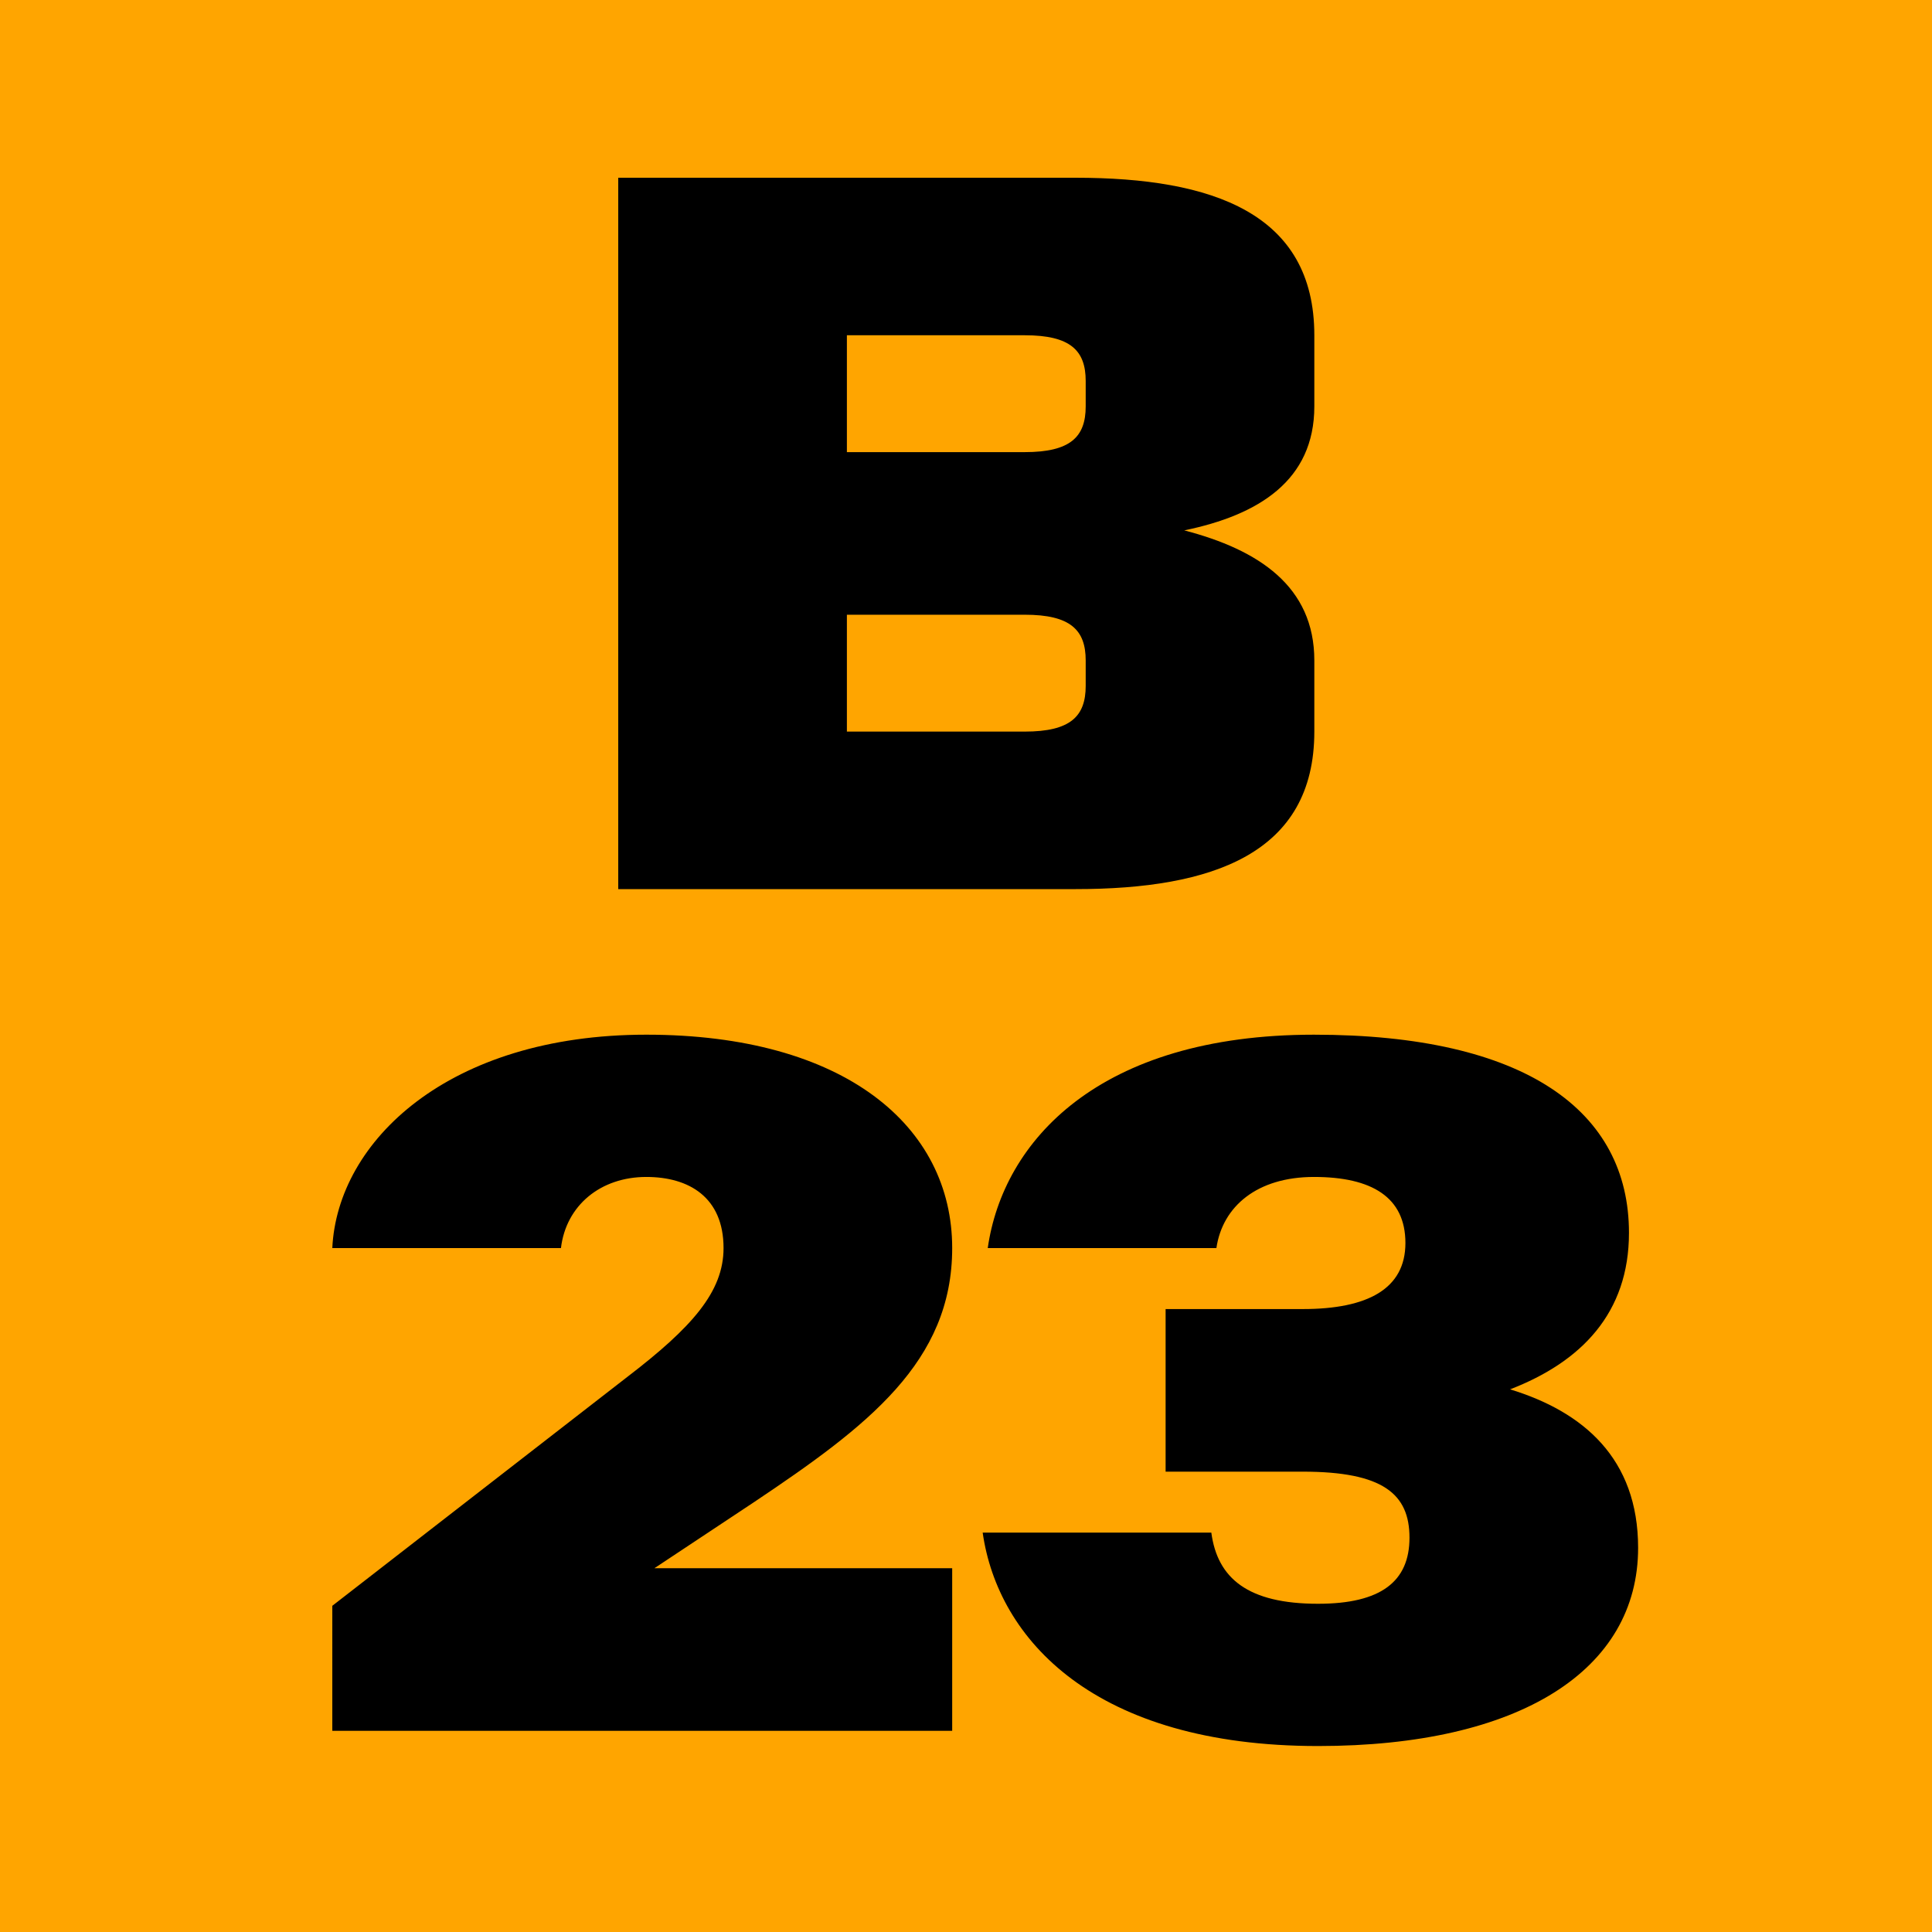 <svg viewBox="0 0 500 500" height="500" width="500" xmlns:xlink="http://www.w3.org/1999/xlink" xmlns="http://www.w3.org/2000/svg">
  <defs>
    <clipPath id="clip-b23-serie">
      <rect height="500" width="500"></rect>
    </clipPath>
  </defs>
  <g clip-path="url(#clip-b23-serie)" id="b23-serie">
    <rect fill="orange" height="500" width="500"></rect>
    <path transform="translate(179.72 86.601)" d="M-19.72,143.5H98.627c35.5,0,61.8-9.2,61.8-40.764V84.323c0-19.2-14.465-28.667-33.663-33.664,19.2-3.945,33.663-12.887,33.663-32.086V.164c0-31.56-26.3-40.764-61.8-40.764H-19.72Zm59.174-40.764V72.489H85.478c11.835,0,15.78,3.945,15.78,11.835V90.9c0,7.89-3.945,11.835-15.78,11.835Zm0-72.324V.164H85.478c11.835,0,15.78,3.945,15.78,11.835v6.575c0,7.89-3.945,11.835-15.78,11.835Z" id="Pfad_1415"></path>
    <path transform="translate(123.526 307.504)" d="M-37.526,140.423H122.9V98.343H45.843L71.616,81.248C101.072,61.524,122.9,44.955,122.9,15.5c0-31.56-27.877-55.229-79.161-55.229S-36.211-12.115-37.526,15.5H21.648C22.963,4.453,31.9-2.91,43.739-2.91c11.046,0,19.988,5.26,19.988,18.41,0,11.309-8.153,20.514-24.984,33.4l-76.268,59.174Zm255.1,3.945c52.336,0,82.843-19.725,82.843-51.284,0-23.144-14.2-35.242-33.137-41.027,18.41-7.1,30.77-19.725,30.77-40.5,0-31.56-26.825-51.284-81.528-51.284-55.755,0-80.476,27.615-84.421,55.229h59.174C192.857,4.716,201.8-2.91,216.526-2.91c14.991,0,23.669,5.26,23.669,17.095s-9.731,17.095-26.562,17.095h-35.5V73.359h35.5c20.776,0,27.614,5.786,27.614,17.095s-7.364,17.095-23.669,17.095c-18.147,0-26.036-6.575-27.614-18.41H130.79C134.735,116.753,159.719,144.368,217.578,144.368Z" id="Pfad_1414"></path>
  </g>
</svg>
